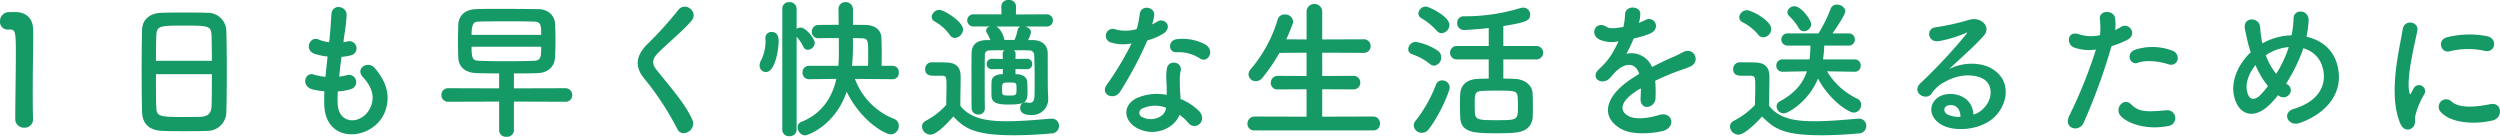 <svg xmlns="http://www.w3.org/2000/svg" width="722.195" height="39.512" viewBox="0 0 722.195 39.512">
  <path id="text_stomacare" d="M-346.676-1.8v-.088c-.088-2.728-.088-5.5-.088-8.228,0-6.292.132-12.188.132-15.708,0-.968,0-1.76-.044-2.332-.132-2.9-2.068-4.708-5.1-4.708-.924,0-1.276,0-2.156.044a2.557,2.557,0,0,0-2.288,2.684,2.19,2.19,0,0,0,2.244,2.332h.616c1.5,0,1.716.484,1.716,6.644,0,5.808-.176,15.18-.176,19.272a2.449,2.449,0,0,0,2.6,2.42A2.368,2.368,0,0,0-346.676-1.8ZM-290.84-4c.088-2.332.132-7.172.132-12.012,0-4.4-.044-8.8-.132-11.484a5.339,5.339,0,0,0-5.368-5.148c-1.5-.044-3.784-.088-6.116-.088-2.816,0-5.676.044-7.348.088-3.3.132-5.412,1.98-5.5,4.8-.088,2.948-.132,7.26-.132,11.528,0,4.8.044,9.592.132,12.452.132,3.256,2.024,5.192,5.852,5.324,1.8.088,4.092.088,6.38.088,2.332,0,4.708,0,6.644-.088A5.455,5.455,0,0,0-290.84-4Zm-20.328-14.784c0-2.772.044-5.28.088-7.084.132-3.036.748-3.08,8.184-3.08,7.04,0,7.7.044,7.788,3.08.044,1.76.088,4.312.088,7.084Zm16.148,3.872c0,3.52,0,7-.088,9.2-.088,1.892-.836,3.036-3.3,3.124-1.144.044-2.9.044-4.62.044-7.48,0-7.964-.176-8.052-3.036-.088-2.112-.088-5.632-.088-9.328Zm36.388,4.972a15.841,15.841,0,0,0,3.916-.7,2.1,2.1,0,1,0-1.408-3.96,15,15,0,0,1-2.112.4c.176-1.848.4-3.74.66-5.72a13.672,13.672,0,0,0,2.684-.44,2.066,2.066,0,1,0-1.012-4,8.107,8.107,0,0,1-1.1.22c.044-.528.132-1.056.176-1.584a55.415,55.415,0,0,0,.748-6.336c0-2.6-4.18-3.3-4.4-.22-.132,2.068-.22,3.74-.484,6.512-.044.528-.132,1.1-.176,1.628a12.436,12.436,0,0,1-3.168-.836c-2.332-.968-4.268,3.08-.924,4.224a20.046,20.046,0,0,0,3.652.748c-.22,1.98-.44,3.916-.616,5.852a15.419,15.419,0,0,1-3.388-.66c-2.508-.836-3.872,3.344-.308,4.312a23.979,23.979,0,0,0,3.388.528c-.088,1.364-.088,2.684-.044,3.916.352,11.748,14.388,10.3,17.556,1.936,1.672-4.444.44-8.624-2.992-12.584-1.936-2.244-5.72.088-3.432,2.6,2.464,2.684,3.7,5.588,2.156,8.888-2.288,4.884-9.152,5.148-9.416-1.144A32.594,32.594,0,0,1-258.632-9.944Zm65.692,2.992a1.883,1.883,0,0,0,2.024-1.892,1.962,1.962,0,0,0-2.024-2.024l-14.828.044v-4.312c2.244,0,4.444,0,6.82-.088,3.212-.088,4.928-2.068,5.06-4.488.088-1.54.132-3.212.132-4.884,0-1.716-.044-3.432-.132-5.016-.132-2.156-1.892-4.048-4.8-4.092-3.256-.044-7.128-.088-10.78-.088-2.684,0-5.236,0-7.348.088-3.256.132-4.884,2.024-5.016,4.444-.044,1.408-.088,3.036-.088,4.708,0,1.628.044,3.344.088,4.928.132,2.6,1.98,4.312,5.368,4.4,2.244.044,4.312.088,6.424.088v4.312l-14.652-.044a1.918,1.918,0,0,0-2.024,1.936,1.927,1.927,0,0,0,2.024,1.98L-212.036-7v8.36a1.916,1.916,0,0,0,2.112,1.8,1.932,1.932,0,0,0,2.156-1.8V-7ZM-220-26.268c0-3.74.968-3.784,2.024-3.828,2.2-.088,5.1-.088,8.008-.088s5.852,0,8.1.088c1.936.044,1.98,1.188,1.98,3.828Zm20.108,3.432c0,2.684,0,3.96-1.936,4.048-2.332.088-5.1.132-7.788.132-3.036,0-6.028-.044-8.316-.132C-219.6-18.832-220-19.4-220-22.836ZM-156.244-1.8c-2.156-4.708-5.9-8.844-10.3-14.344-1.452-1.8-1.364-3.124.528-5.016,2.728-2.728,7.392-6.556,9.592-9.24,2.068-2.552-1.892-5.676-3.916-2.992a108.1,108.1,0,0,1-9.02,9.944c-3.432,3.564-3.432,6.688-.528,10.076a81.147,81.147,0,0,1,9.328,14.3C-159.148,3.74-154.88,1.144-156.244-1.8ZM-98.3-13.464A1.77,1.77,0,0,0-96.58-15.4a1.778,1.778,0,0,0-1.76-1.936h-3.212c0-1.1.044-2.244.044-3.388,0-1.628-.044-3.256-.088-4.62-.044-2.112-1.584-3.7-4.444-3.784-1.1-.044-2.42-.044-3.784-.044V-33.66a2.053,2.053,0,0,0-2.156-2.068A1.96,1.96,0,0,0-114-33.616v.044c0,1.364.044,2.86.044,4.4-2.2,0-4.312,0-5.852.044a1.858,1.858,0,0,0-1.892,1.936,1.787,1.787,0,0,0,1.848,1.892h.044c1.54-.044,3.7-.044,5.9-.044v3.168a47.816,47.816,0,0,1-.132,4.84H-122.5a1.858,1.858,0,0,0-1.892,1.936,1.822,1.822,0,0,0,1.848,1.936h.044l7.876-.088c-1.056,4.708-3.652,9.812-10.076,12.408A1.611,1.611,0,0,0-125.8.44a2.342,2.342,0,0,0,2.112,2.332c.836,0,8.756-2.9,12.056-12.628,4.048,8.36,11,12.32,12.76,12.32A2.4,2.4,0,0,0-96.58,0a2.106,2.106,0,0,0-1.408-2.024,19.736,19.736,0,0,1-11.264-11.528l10.912.088ZM-130.24,1.144a1.885,1.885,0,0,0,2.068,1.848A1.908,1.908,0,0,0-126.1,1.144V-25.74a13.109,13.109,0,0,1,1.98,2.948,1.36,1.36,0,0,0,1.276.836,2.093,2.093,0,0,0,1.98-1.98c0-1.276-2.6-4.444-4.048-4.444a2.213,2.213,0,0,0-1.188.352v-5.764a1.964,1.964,0,0,0-2.112-1.936,1.889,1.889,0,0,0-2.024,1.936Zm-4.752-16.676c2.86,0,3.7-7.128,3.7-8.756,0-1.144-.132-2.816-2.024-2.816a1.694,1.694,0,0,0-1.8,1.76v.132c0,.264.044.528.044.792a12.237,12.237,0,0,1-1.364,5.632,2.857,2.857,0,0,0-.352,1.364A1.832,1.832,0,0,0-134.992-15.532Zm24.9-1.8c.176-1.848.264-3.564.264-5.06v-2.948c.968,0,1.848.044,2.552.044,1.8.044,1.848.792,1.848,4.092,0,1.276,0,2.6-.044,3.872Zm50.6.968a1.418,1.418,0,0,0,1.452-1.5,1.418,1.418,0,0,0-1.452-1.5h-.044l-3.344.044.044-1.408a1.366,1.366,0,0,0-.484-1.1c1.452,0,2.948,0,4.356.044a1.354,1.354,0,0,1,1.5,1.364c.088,1.848.132,4.752.132,7.172s-.044,4.356-.044,4.356c0,1.848-.616,2.244-1.408,2.244a6.613,6.613,0,0,1-.88-.088,1.218,1.218,0,0,0-.4-.044,1.493,1.493,0,0,0-1.452,1.584c0,1.672,1.54,2.068,3.168,2.068a4.613,4.613,0,0,0,4.928-4.84v-.352c-.132-1.936-.132-3.124-.132-10.78v-1.8c-.044-2.42-1.628-3.828-4.4-3.872h-1.276a9.106,9.106,0,0,0,.836-2.244c0-.836-.836-1.452-1.716-1.672h6.2a1.732,1.732,0,0,0,1.848-1.76,1.732,1.732,0,0,0-1.848-1.76l-8.844.044.044-2.288V-34.5a1.937,1.937,0,0,0-2.156-1.848A1.922,1.922,0,0,0-66.968-34.5v.044l.044,2.244h-7.92a1.8,1.8,0,0,0-1.98,1.76,1.8,1.8,0,0,0,1.98,1.76h4.62A1.344,1.344,0,0,0-71.368-27.5a1.309,1.309,0,0,0,.22.66,12.953,12.953,0,0,1,1.012,2.068h-.88c-3.08.044-4.488,1.276-4.532,3.828-.044,2.024-.044,4.752-.044,7.612s0,5.808.044,8.272a1.862,1.862,0,0,0,1.936,1.8,1.741,1.741,0,0,0,1.892-1.76V-5.06c-.044-2.64-.044-5.544-.044-8.272s0-5.28.044-7.084c0-.88.4-1.32,1.408-1.364,1.232-.044,2.684-.044,4.224-.044a1.366,1.366,0,0,0-.484,1.1l.044,1.408-3.08-.044h-.044a1.466,1.466,0,0,0-1.54,1.5,1.441,1.441,0,0,0,1.54,1.5h.044l3.08-.044v1.5h-.352c-1.936.088-2.86.968-2.9,2.112-.044.792-.044,1.628-.044,2.508,0,.616,0,1.232.044,1.848.132,1.936,2.068,2.288,4.752,2.288,5.148,0,5.632-.66,5.632-3.916,0-.88-.044-1.8-.088-2.728-.088-1.188-1.232-2.024-2.86-2.112h-.528v-1.5l3.344.044Zm-20.9-9.02a2.569,2.569,0,0,0,2.376-2.464c0-2.244-5.5-5.632-6.82-5.632a2.252,2.252,0,0,0-2.244,1.98,1.539,1.539,0,0,0,.88,1.364,13.139,13.139,0,0,1,4.312,3.828A1.738,1.738,0,0,0-80.388-25.388Zm-.44,22.7c3.08,3.168,5.676,5.412,17.38,5.412,4.092,0,8.184-.264,10.956-.528a2.155,2.155,0,0,0,2.2-2.156A2.055,2.055,0,0,0-52.4-2.068h-.22c-3.344.264-8.228.748-12.716.748-5.808,0-10.6-.792-13.464-4.444,0-2.816.088-5.852.088-8.4,0-2.816-1.32-4.048-4.136-4.136-1.452-.044-2.684-.044-4.268-.044a1.885,1.885,0,0,0-1.848,1.98c0,1.848,1.584,1.892,2.42,1.892h1.716c2.024,0,2.024,0,2.024,3.08,0,1.672-.044,3.388-.088,5.368a21.058,21.058,0,0,1-5.9,4.576A1.885,1.885,0,0,0-89.892.22a2.488,2.488,0,0,0,2.42,2.332C-85.756,2.552-83.028-.22-80.828-2.684Zm19.448-26a1.238,1.238,0,0,0-.88,1.012,13.413,13.413,0,0,1-.88,2.86h-2.9c0-.044-.044-.088-.044-.132-.176-.792-.924-3.036-2.332-3.74Zm-1.188,18c0,1.8-.044,1.936-1.98,1.936-2.2,0-2.2-.044-2.2-1.848S-66.7-12.5-64.636-12.5C-62.612-12.5-62.568-12.5-62.568-10.692ZM-9.5-19.4C-7.348-18.04-5.06-21.692-8.052-23.5a13.916,13.916,0,0,0-8.1-1.54c-2.816.264-2.64,3.916-.22,3.784A11.309,11.309,0,0,1-9.5-19.4Zm-19.844-4.4a85.872,85.872,0,0,1-7.216,12.012c-1.936,2.86,2.288,4.576,3.916,1.936a111.184,111.184,0,0,0,7.876-14.828,16.808,16.808,0,0,0,4.708-2.024c2.816-2.024.044-4.752-1.936-3.344a13.653,13.653,0,0,1-1.408.748,14.794,14.794,0,0,0,.616-2.684c.088-2.508-3.784-2.992-4.18-.4a28.373,28.373,0,0,1-.88,4.444,11.746,11.746,0,0,1-6.028.132,2.014,2.014,0,1,0-1.276,3.784A12.038,12.038,0,0,0-29.348-23.8Zm13.86,20.636A12.742,12.742,0,0,1-12.98-.88c2.112,2.552,5.676-.572,3.168-3.344a15.964,15.964,0,0,0-5.368-3.52c-.044-.968-.132-1.892-.176-2.728-.044-1.276-.044-2.376-.044-3.388a8.777,8.777,0,0,1,.264-2.068c.44-2.64-3.432-3.212-3.96-.792a13.124,13.124,0,0,0-.22,2.948c.044,1.1.132,2.2.132,3.3v1.54a14.385,14.385,0,0,0-8.448.836c-4.532,2.024-4.048,6.776.044,8.844C-22.264,3.432-16.764.352-15.488-3.168ZM-19.4-5.236c-.044.132,0,.308-.044.44-.484,2.376-4.048,3.652-6.688,2.332a1.336,1.336,0,0,1-.044-2.552A8.822,8.822,0,0,1-19.4-5.236ZM40.436,1.32a1.866,1.866,0,0,0,1.98-1.98,1.925,1.925,0,0,0-1.98-2.024l-14.7.044v-7.92l8.888.044a1.944,1.944,0,0,0,2.112-1.936,1.953,1.953,0,0,0-2.112-1.98l-8.888.044V-21.12l11.88.044a1.944,1.944,0,0,0,2.112-1.936,1.953,1.953,0,0,0-2.112-1.98l-11.88.044V-32.78A2.243,2.243,0,0,0,23.5-35.2a2.252,2.252,0,0,0-2.288,2.42v7.832l-5.852-.044q.99-2.178,1.848-4.488a1.95,1.95,0,0,0,.132-.66,2.278,2.278,0,0,0-2.464-2.024,2,2,0,0,0-2.024,1.5A39.454,39.454,0,0,1,5.016-16.28a2.245,2.245,0,0,0-.572,1.408,2.059,2.059,0,0,0,2.112,1.98A2.493,2.493,0,0,0,8.492-13.9a51.57,51.57,0,0,0,4.884-7.172l7.832-.044v6.732l-8.272-.044a2,2,0,0,0-2.068,2.024,1.874,1.874,0,0,0,2.068,1.892l8.272-.044v7.92l-15-.044A2.045,2.045,0,0,0,4.136-.572,1.874,1.874,0,0,0,6.2,1.32Zm46.948-20.5a2,2,0,0,0,2.2-1.936,2,2,0,0,0-2.2-1.936H78.056V-28.82c6.908-1.1,7.744-1.672,7.744-3.3a1.979,1.979,0,0,0-1.98-2.024,2.99,2.99,0,0,0-.836.132,55.342,55.342,0,0,1-16.456,2.376,1.812,1.812,0,0,0-1.8,1.936,1.936,1.936,0,0,0,2.024,2.024c.616,0,4.576-.264,7.084-.572v5.192H64.768a1.944,1.944,0,0,0-2.112,1.936,1.944,1.944,0,0,0,2.112,1.936h9.064v5.544c-1.188,0-2.332.044-3.256.088-2.992.132-4.84,1.76-4.972,4.312-.044.924-.088,1.936-.088,2.992,0,1.232.044,2.508.088,3.784.176,4.4,3.784,4.62,10.472,4.62,1.98,0,3.96-.044,5.28-.176C84.7,1.716,86.416,0,86.548-2.6c.044-.968.044-1.98.044-2.992,0-1.276,0-2.6-.088-3.828-.132-2.464-2.464-4.048-5.148-4.136-.968-.044-2.112-.088-3.3-.088v-5.544ZM60.236-26.752a2.436,2.436,0,0,0,2.244-2.376c0-2.552-6.028-5.324-6.776-5.324a2.207,2.207,0,0,0-2.2,1.98,1.627,1.627,0,0,0,.836,1.364A18.334,18.334,0,0,1,58.784-27.5,1.894,1.894,0,0,0,60.236-26.752ZM58.08-17.38A2.332,2.332,0,0,0,60.1-19.8a2.248,2.248,0,0,0-.924-1.848,16.075,16.075,0,0,0-6.468-2.6A2.17,2.17,0,0,0,50.6-22.132a1.462,1.462,0,0,0,1.1,1.452,17.18,17.18,0,0,1,5.148,2.816A1.835,1.835,0,0,0,58.08-17.38ZM56.584.88c3.344-4.356,5.984-11,5.984-11.968a2.113,2.113,0,0,0-2.2-2.024,1.851,1.851,0,0,0-1.76,1.188,39.767,39.767,0,0,1-5.9,10.472,2.113,2.113,0,0,0-.528,1.32,2.287,2.287,0,0,0,2.332,2.156A2.527,2.527,0,0,0,56.584.88Zm25.7-6.82c0,4.312,0,4.312-6.2,4.312-4.708,0-6.16,0-6.248-2.112-.044-.792-.044-1.76-.044-2.684,0-2.6,0-3.52,2.024-3.652,1.012-.044,2.552-.088,4.136-.088,5.324,0,6.072,0,6.248,1.8C82.236-7.568,82.28-6.732,82.28-5.94Zm34.98-23.98a8.319,8.319,0,0,0,.352-2.552c-.088-2.156-4.224-2.42-4.4.22a18.356,18.356,0,0,1-.484,3.7c-.22.044-.484.044-.66.088-1.54.264-3.3.484-4.136-.088-3.08-2.068-5.236,2.068-2.068,3.652a8.887,8.887,0,0,0,5.456.484,36.681,36.681,0,0,1-2.068,3.916,21.962,21.962,0,0,1-3.564,4.136c-2.64,2.376.572,4.884,2.992,2.728a9.637,9.637,0,0,0,1.012-1.144l.176-.176c2.86-3.3,6.248-3.74,7.436-.044-.836.484-1.54.968-2.156,1.364-7.964,5.236-9.02,11.176-3.08,14.52,3.432,1.936,9.416,1.276,12.012.616,4.048-1.056,2.816-5.808-1.056-4.62-2.068.66-6.38,1.54-8.712.352-2.464-1.232-3.124-3.872,2.332-7.392.352-.22.748-.44,1.144-.66,0,.924-.044,1.936-.088,2.86-.132,1.716.88,2.552,1.98,2.508a2.6,2.6,0,0,0,2.332-2.728,35.157,35.157,0,0,0-.088-4.84c1.76-.836,3.74-1.716,5.588-2.42,2.332-.88,3.344-1.1,4.752-1.8,2.816-1.408.836-5.808-2.464-3.96a33.791,33.791,0,0,1-3.432,1.628c-1.716.748-3.564,1.672-5.368,2.6a6.412,6.412,0,0,0-7.392-3.828,44.894,44.894,0,0,0,2.112-4.444,24.745,24.745,0,0,0,4.84-1.452c3.256-1.628.88-5.28-1.54-3.828a15.476,15.476,0,0,1-1.848.792Zm49.72.572c0-1.276-2.9-5.192-4.8-5.192a2,2,0,0,0-2.068,1.76,1.532,1.532,0,0,0,.528,1.1,14.615,14.615,0,0,1,2.728,3.388,1.672,1.672,0,0,0,1.54.968A2.115,2.115,0,0,0,166.98-29.348ZM179.608-15.62a1.661,1.661,0,0,0,1.672-1.76,1.683,1.683,0,0,0-1.716-1.8h-9.152a38.705,38.705,0,0,0,.352-4h7.04a1.72,1.72,0,0,0,1.8-1.76,1.72,1.72,0,0,0-1.8-1.76H173.14c.484-.7,3.7-5.28,3.7-6.38s-1.232-1.936-2.42-1.936a1.855,1.855,0,0,0-1.848,1.32,41.445,41.445,0,0,1-3.476,7h-8.8a1.784,1.784,0,0,0-1.936,1.76,1.784,1.784,0,0,0,1.936,1.76h6.468a28.678,28.678,0,0,1-.264,4h-7.7a1.754,1.754,0,0,0-1.892,1.8,1.732,1.732,0,0,0,1.848,1.76h.044l6.952-.132c-1.144,3.476-3.432,6.292-7.788,8.668a1.614,1.614,0,0,0-.968,1.5,2.049,2.049,0,0,0,2.068,1.98c1.452,0,7.348-3.7,9.9-10.076,3.08,5.984,8.668,9.856,10.34,9.856a2.2,2.2,0,0,0,2.112-2.244,1.872,1.872,0,0,0-1.1-1.76,20.294,20.294,0,0,1-8.756-7.92l8.008.132Zm-26.444-9.944a2.45,2.45,0,0,0,2.288-2.42c0-2.464-5.808-5.412-7-5.412a2.258,2.258,0,0,0-2.244,2.068,1.62,1.62,0,0,0,.968,1.408,14.152,14.152,0,0,1,4.488,3.564A1.839,1.839,0,0,0,153.164-25.564Zm-.352,22.88c3.476,3.564,6.336,5.412,17.116,5.412,4,0,8.008-.264,10.78-.528a2.155,2.155,0,0,0,2.2-2.156A2.055,2.055,0,0,0,180.8-2.068h-.22c-3.344.264-8.1.748-12.5.748-5.632,0-10.252-.66-13.244-4.444,0-2.816.088-5.852.088-8.4,0-2.816-1.32-4.048-4.136-4.136-1.452-.044-2.9-.044-4.488-.044a1.885,1.885,0,0,0-1.848,1.98c0,1.848,1.54,1.892,2.464,1.892h1.848c2.068,0,2.068.088,2.068,3.08,0,1.672-.044,3.388-.088,5.368a22.237,22.237,0,0,1-6.116,4.576,1.885,1.885,0,0,0-1.1,1.672,2.488,2.488,0,0,0,2.42,2.332C148.1,2.552,152.548-2.376,152.812-2.684Zm61.028-.572c-.132-3.96-3.432-6.072-6.952-5.94-5.192.176-7.26,5.632-2.6,8.668,3.344,2.2,10.208,2.024,14.564-1.1,4.62-3.344,6.688-11.088.352-14.872-3.256-1.936-8.492-1.936-12.364.132,1.584-1.54,3.344-3.124,5.1-4.752s3.52-3.344,4.928-4.928c2.2-2.464-.7-5.588-4.224-4.576a68.034,68.034,0,0,1-9.68,2.156c-2.992.352-2.332,4.708,1.144,3.96a35.249,35.249,0,0,0,7.392-2.244c.352-.176.792-.352.308.264a155.873,155.873,0,0,1-13.288,14.212C195.8-9.592,200.2-7,201.784-9.328a9.674,9.674,0,0,1,3.7-3.3c4.444-2.6,9.2-2.288,11.484-.748,2.508,1.672,2.64,5.852-.572,8.712A5.929,5.929,0,0,1,213.84-3.256Zm-3.74.66a7.917,7.917,0,0,1-3.7-.66C205-4,205.084-5.808,207.02-5.984S210.144-4.62,210.1-2.6Zm60.06-15.18c2.772.924,3.96-2.948,1.012-4a16.332,16.332,0,0,0-10.56-.22c-2.9,1.012-1.54,4.62.748,3.784C263.692-19.1,267.7-18.612,270.16-17.776Zm0,17.82a2.284,2.284,0,1,0-.572-4.532c-5.148.44-7.832.66-10.076-1.628-2.288-2.332-5.016,1.144-3.124,3.256C258.324-.7,263.78,1.32,270.16.044ZM253.748-23.012a28.338,28.338,0,0,0,4.444-1.76c3.3-1.628.572-5.28-1.716-3.784-.528.308-1.056.616-1.672.924a13.389,13.389,0,0,0-.044-3.52c-.44-2.42-4.576-2.288-4.4.22a19.176,19.176,0,0,1,.044,4.752,11.761,11.761,0,0,1-6.072-.264c-3.3-1.188-3.74,2.816-1.5,3.784a12.832,12.832,0,0,0,6.424.616,136.2,136.2,0,0,1-7.7,19.1C239.712.792,244.376,2.068,245.7-.88A173.074,173.074,0,0,0,253.748-23.012ZM301.84-8.844c.132.088.22.132.352.22a2.112,2.112,0,0,0,2.9-.44,1.886,1.886,0,0,0-.308-2.728,6.466,6.466,0,0,1-.572-.44A49.6,49.6,0,0,0,308.7-21.12c.176-.44.308-.88.44-1.276a7.764,7.764,0,0,1,5.676,5.9c1.056,4.18-.66,9.24-8.316,11.572C302.676-3.784,304.832.4,308.176-.836c7.612-2.728,13.024-8.8,10.736-16.94-1.232-4.488-4.752-7.04-8.844-7.964a30.2,30.2,0,0,0,.616-4.664c.176-3.212-4.4-3.564-4.356-.484a26.97,26.97,0,0,1-.572,4.752,18.072,18.072,0,0,0-7.524,1.848,8.725,8.725,0,0,0-.88.484,7.662,7.662,0,0,1-.22-.968,31.428,31.428,0,0,1-.44-3.652c-.176-3.124-5.148-3.168-4.4.484.176.924.616,2.948.836,3.828.22.968.528,1.936.836,2.86-3.652,3.476-5.764,8.316-4.84,12.54,1.188,5.544,5.808,7.48,11,1.892C300.7-7.436,301.268-8.1,301.84-8.844Zm3.08-13.9c-.044.22-.132.44-.176.616A34.949,34.949,0,0,1,301.312-15a19.37,19.37,0,0,1-2.992-5.368,7.692,7.692,0,0,1,1.276-.792A14.163,14.163,0,0,1,304.92-22.748Zm-5.984,11.264a27.238,27.238,0,0,1-2.112,2.508c-1.232,1.276-3.3,2.244-3.96-1.188-.44-2.332.616-5.06,2.464-7.392A24.364,24.364,0,0,0,298.936-11.484Zm62.656-10.164c2.992.66,3.828-3.476.748-4.224a26.561,26.561,0,0,0-11.572.264c-3.212.792-1.8,4.708.616,4.092A22.29,22.29,0,0,1,361.592-21.648Zm2.376,20.064c2.9-.748,2.684-5.412-.88-4.664C359.656-5.544,354.376-4.84,352-7a2.178,2.178,0,0,0-3.124,3.036C352.044-.528,359.26-.4,363.968-1.584ZM340.692.528c1.1-.968.572-2.332.836-3.52a22.186,22.186,0,0,1,2.6-6.16,1.763,1.763,0,0,0-3.08-1.716c-.176.308-.66,1.188-.748,1.408-.176.4-.352.528-.484-.044-1.056-4.092,1.584-14.432,2.288-18,.484-2.552-3.784-3.52-4.268-.264-.792,5.236-4.268,18.26-.748,26.928C337.964,1.32,339.592,1.5,340.692.528Z" transform="translate(356.224 36.344)" fill="#159965"/>
</svg>
